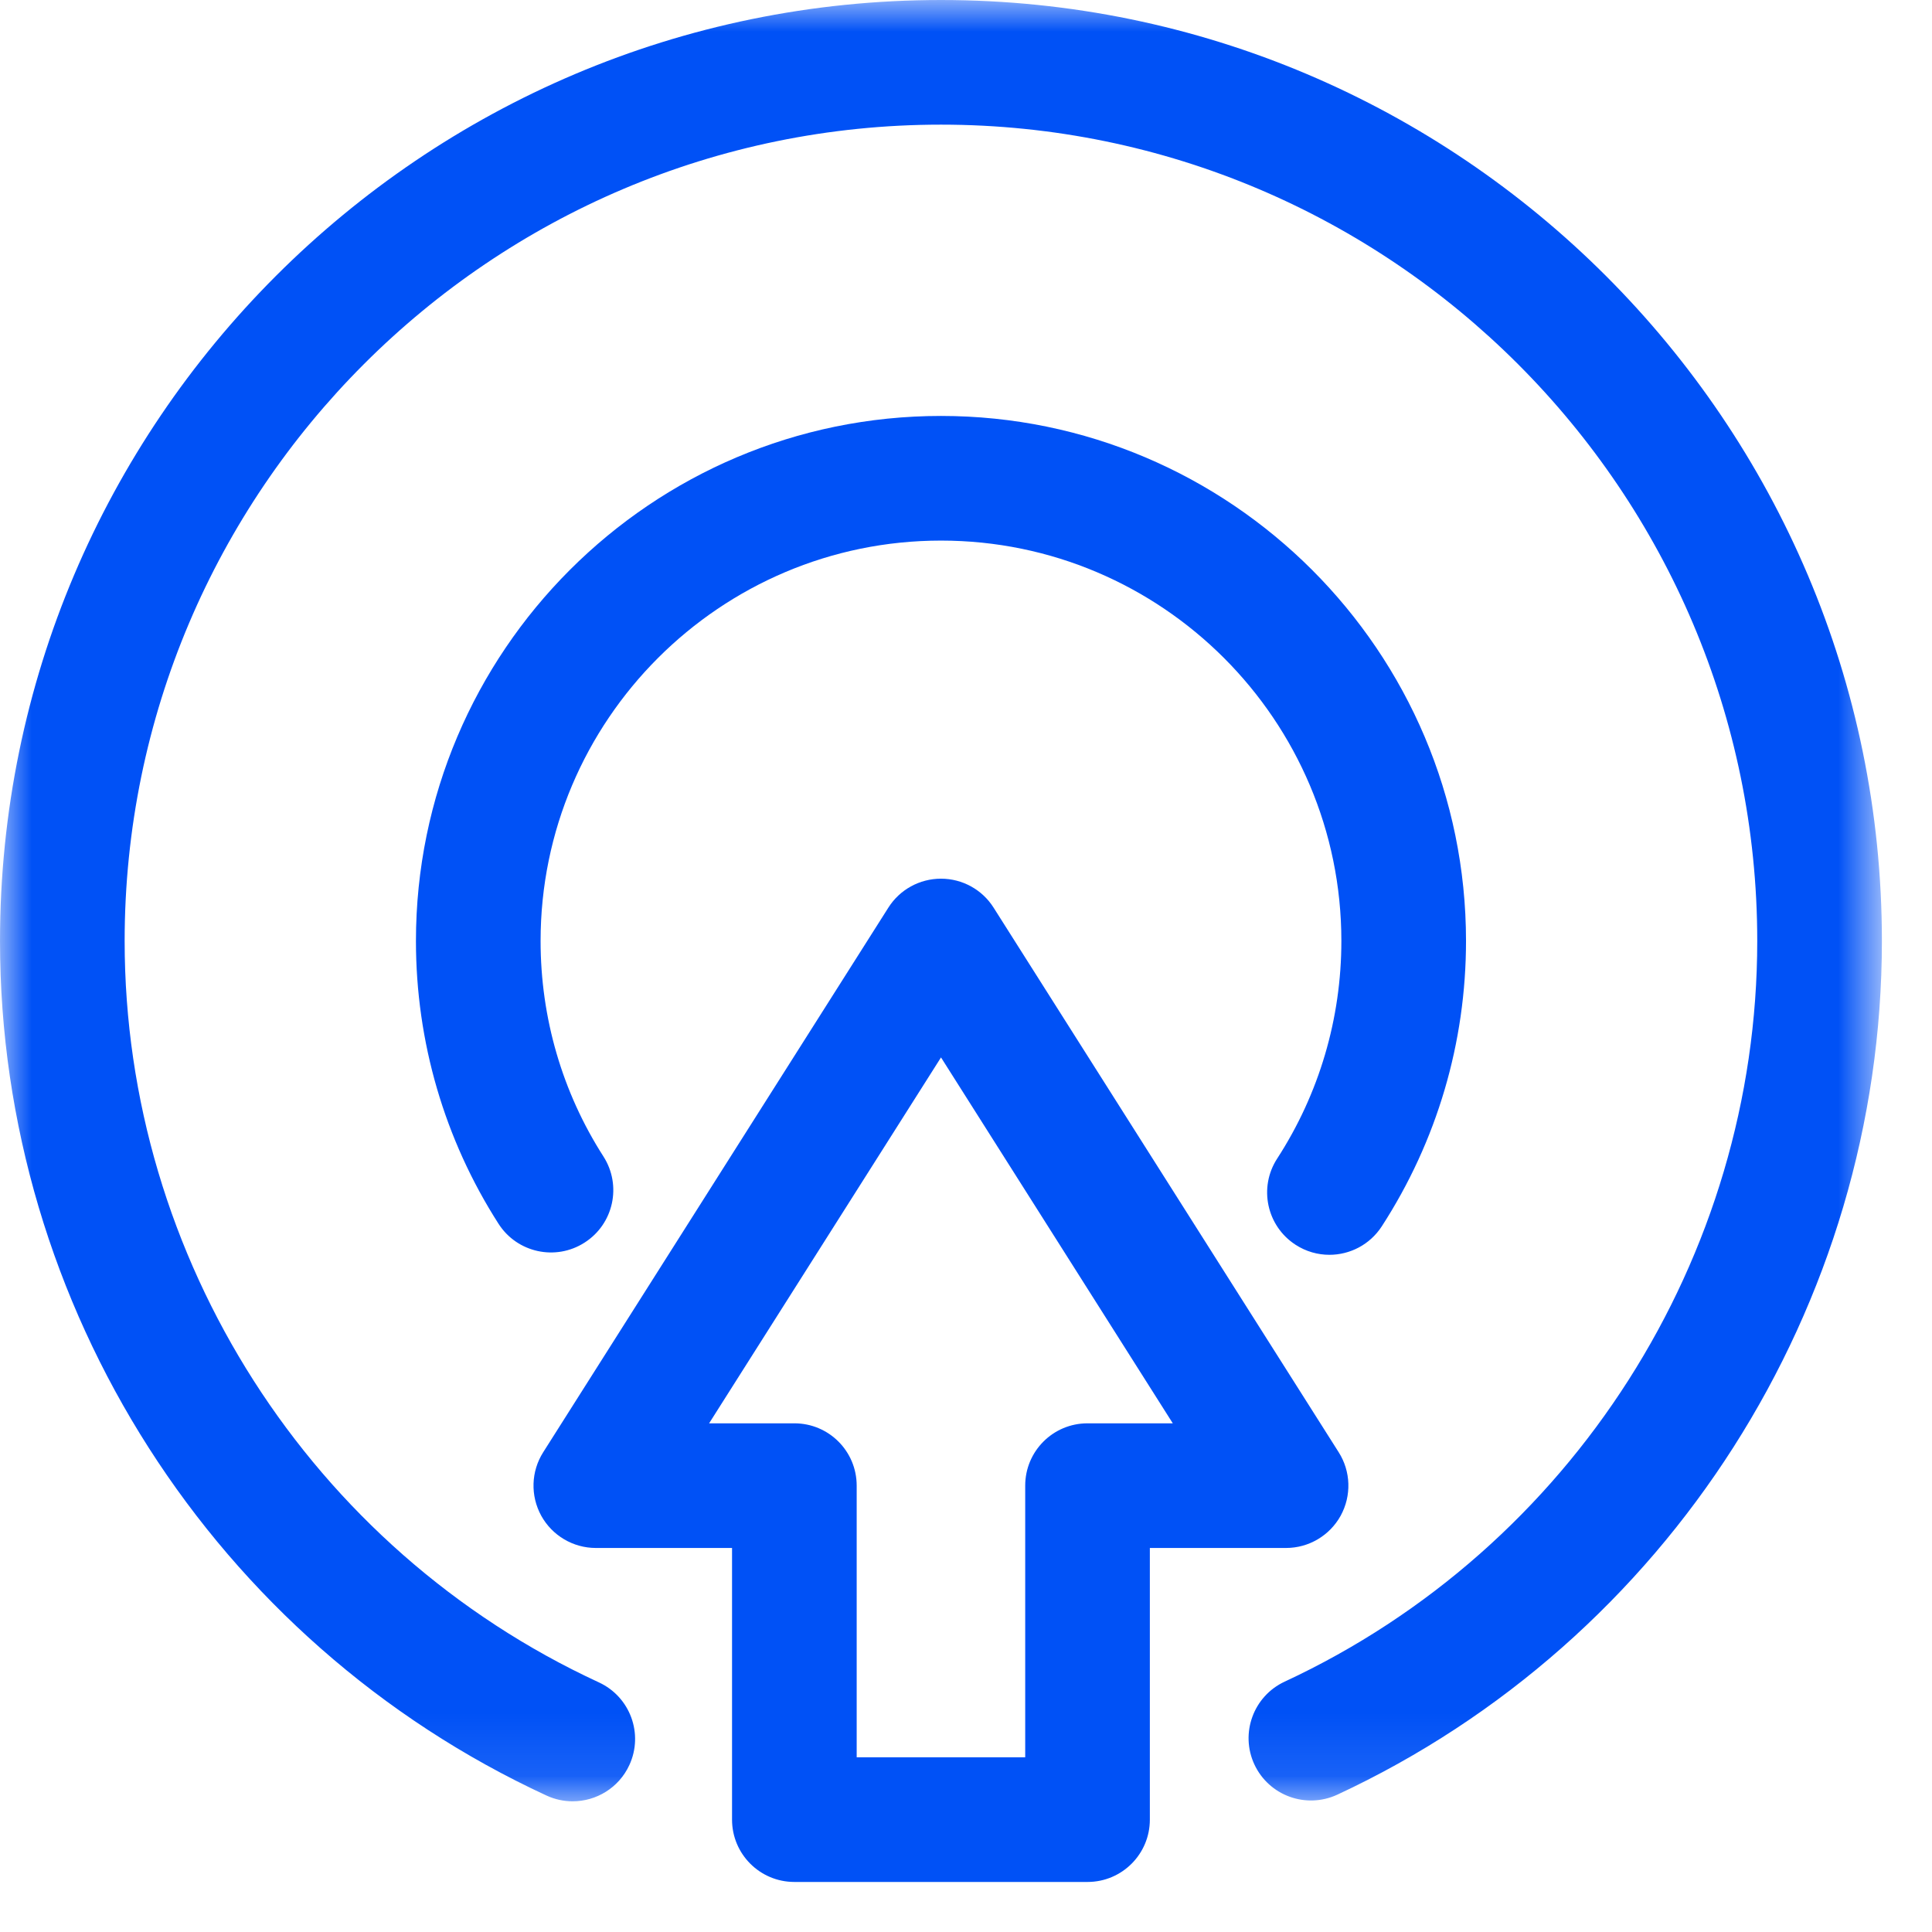 <svg xmlns="http://www.w3.org/2000/svg" xmlns:ns1="http://www.w3.org/1999/xlink" width="31.0" height="31.0" viewBox="0.0 0.0 31.0 31.0" version="1.1">
    <title>Group 8</title>
    <defs>
        <polygon id="path-1" points="0 0 30.195 0 30.195 28.903 0 28.903" />
    </defs>
    <g id="Home" stroke="none" stroke-width="1" fill="none" fill-rule="evenodd">
        <g id="Home-Copy-4" transform="translate(-1059, -1628)">
            <g id="Group-8" transform="translate(1059, 1628)">
                <g id="Group-3">
                    <mask id="mask-2" fill="white">
                        <use ns1:href="#path-1" />
                    </mask>
                    <g id="Clip-2" />
                    <path d="M9.189,28.903 C9.049,28.903 8.907,28.874 8.77,28.811 C3.442,26.348 0,20.966 0,15.099 C0,6.774 6.773,0 15.098,0 C23.423,0 30.196,6.774 30.196,15.099 C30.196,20.951 26.765,26.328 21.457,28.797 C20.954,29.029 20.361,28.812 20.127,28.311 C19.895,27.811 20.112,27.216 20.613,26.983 C25.219,24.841 28.196,20.176 28.196,15.099 C28.196,7.876 22.32,2 15.098,2 C7.876,2 2,7.876 2,15.099 C2,20.189 4.987,24.859 9.61,26.995 C10.111,27.227 10.33,27.821 10.098,28.322 C9.929,28.688 9.567,28.903 9.189,28.903" id="Fill-1" fill="#0051F6" mask="url(#mask-2)" />
                </g>
                <path d="M21.331,20.134 C21.144,20.134 20.956,20.082 20.788,19.973 C20.325,19.673 20.192,19.054 20.493,18.59 C21.167,17.55 21.523,16.342 21.523,15.099 C21.523,11.556 18.642,8.674 15.099,8.674 C11.556,8.674 8.674,11.556 8.674,15.099 C8.674,16.331 9.022,17.527 9.683,18.557 C9.98,19.022 9.846,19.64 9.38,19.938 C8.915,20.237 8.296,20.1 7.999,19.636 C7.132,18.283 6.674,16.714 6.674,15.099 C6.674,10.453 10.453,6.674 15.099,6.674 C19.744,6.674 23.523,10.453 23.523,15.099 C23.523,16.729 23.056,18.312 22.171,19.678 C21.979,19.973 21.659,20.134 21.331,20.134" id="Fill-4" fill="#0051F6" />
                <path d="M13.746,28.197 L16.45,28.197 L16.45,23.838 C16.45,23.285 16.897,22.838 17.45,22.838 L18.818,22.838 L15.099,16.967 L11.378,22.838 L12.746,22.838 C13.299,22.838 13.746,23.285 13.746,23.838 L13.746,28.197 Z M17.45,30.197 L12.746,30.197 C12.193,30.197 11.746,29.749 11.746,29.197 L11.746,24.838 L9.56,24.838 C9.196,24.838 8.86,24.639 8.684,24.32 C8.509,24 8.52,23.611 8.716,23.302 L14.254,14.564 C14.437,14.274 14.756,14.099 15.099,14.099 C15.441,14.099 15.76,14.274 15.943,14.564 L21.48,23.302 C21.676,23.611 21.687,24 21.512,24.32 C21.336,24.639 21,24.838 20.636,24.838 L18.45,24.838 L18.45,29.197 C18.45,29.749 18.003,30.197 17.45,30.197 L17.45,30.197 Z" id="Fill-6" fill="#0051F6" />
            </g>
        </g>
    </g>
</svg>